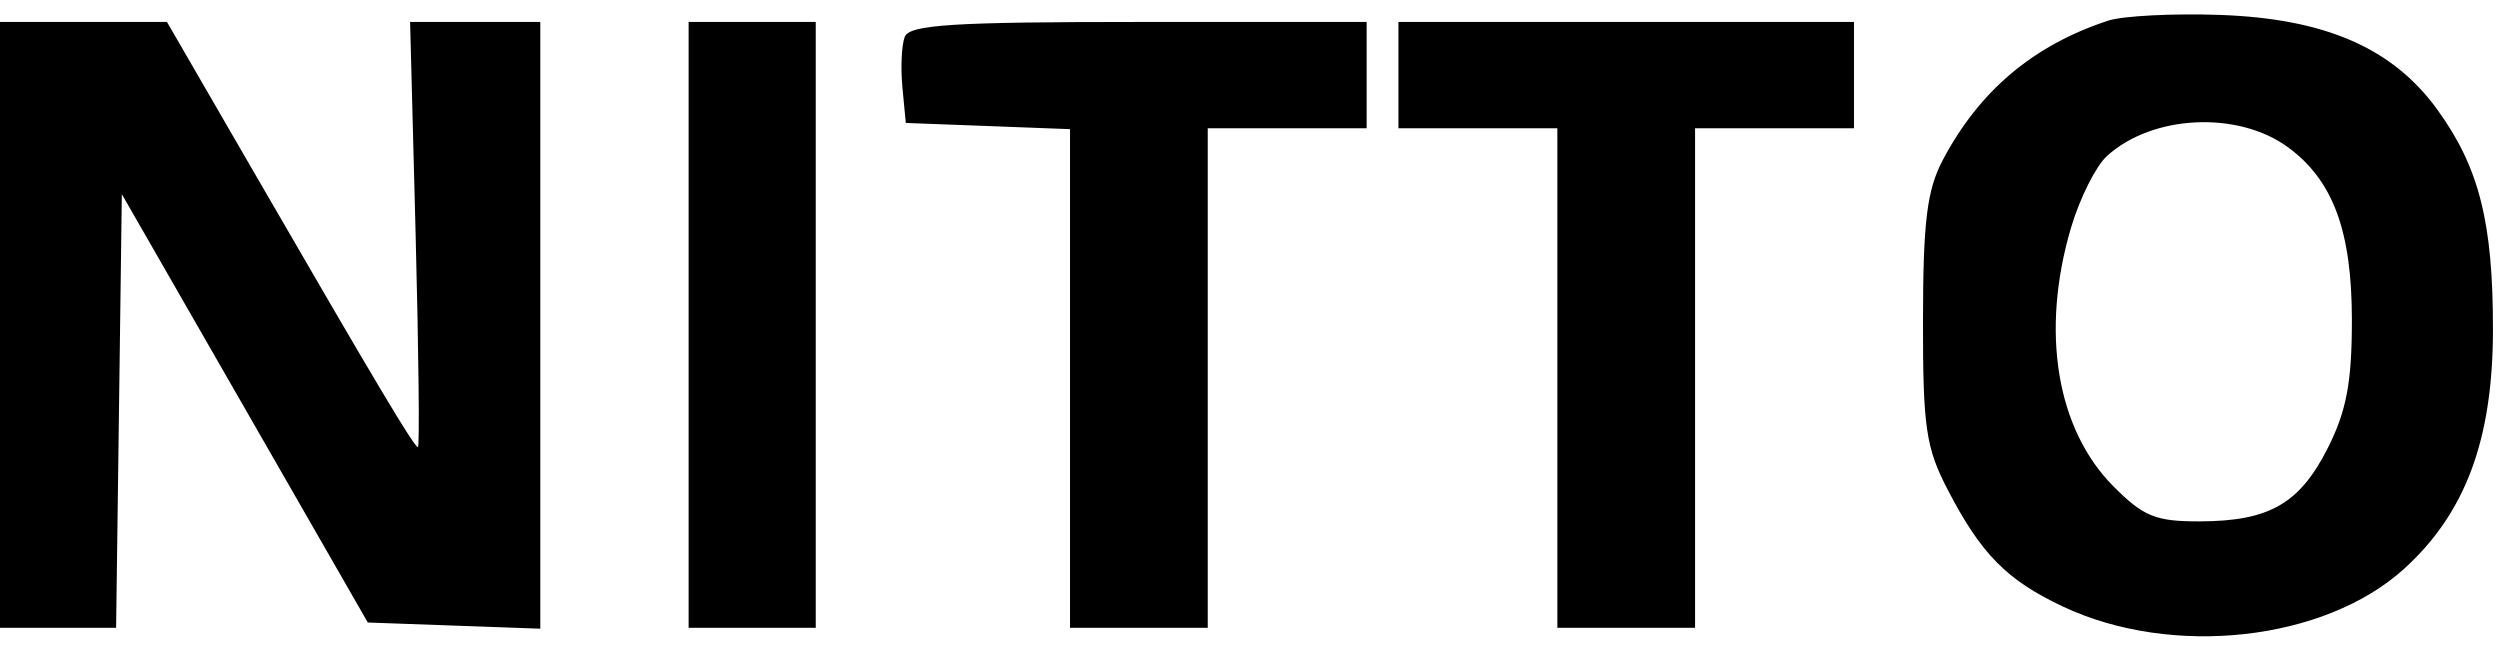 <?xml version="1.0" encoding="UTF-8"?> <svg xmlns="http://www.w3.org/2000/svg" width="147" height="38" viewBox="0 0 147 38" fill="none"> <path fill-rule="evenodd" clip-rule="evenodd" d="M123.961 1.214C119.559 2.659 116.382 5.339 114.233 9.416C113.307 11.174 113.079 13.014 113.072 18.791C113.064 25.122 113.237 26.314 114.523 28.791C116.486 32.576 117.995 34.108 121.294 35.663C127.705 38.687 136.671 37.697 141.358 33.449C144.968 30.176 146.577 25.859 146.586 19.416C146.595 13.096 145.782 9.862 143.334 6.471C140.703 2.827 136.738 1.096 130.531 0.877C127.776 0.781 124.819 0.932 123.961 1.214ZM0 19.104V36.916H3.414H6.827L6.996 24.166L7.164 11.416L14.396 24.01L21.627 36.604L26.698 36.785L31.77 36.967V19.129V1.291H27.942H24.114L24.439 13.791C24.617 20.666 24.678 26.291 24.574 26.291C24.354 26.291 22.13 22.562 14.973 10.197L9.818 1.291H4.909H0V19.104ZM40.491 19.104V36.916H44.228H47.966V19.104V1.291H44.228H40.491V19.104ZM53.198 2.169C53.013 2.652 52.952 3.988 53.062 5.138L53.261 7.229L58.089 7.411L62.917 7.594V22.255V36.916H66.966H71.015V22.229V7.541H75.687H80.359V4.416V1.291H66.946C56.003 1.291 53.472 1.453 53.198 2.169ZM82.228 4.416V7.541H86.9H91.572V22.229V36.916H95.621H99.67V22.229V7.541H104.342H109.014V4.416V1.291H95.621H82.228V4.416ZM134.54 8.663C137.189 10.609 138.29 13.589 138.291 18.815C138.292 22.46 137.975 24.157 136.89 26.313C135.23 29.614 133.443 30.644 129.353 30.657C126.76 30.665 126.041 30.374 124.278 28.606C120.917 25.234 119.973 19.482 121.778 13.383C122.289 11.658 123.239 9.762 123.892 9.17C126.567 6.741 131.597 6.502 134.54 8.663Z" fill="black"></path> </svg> 